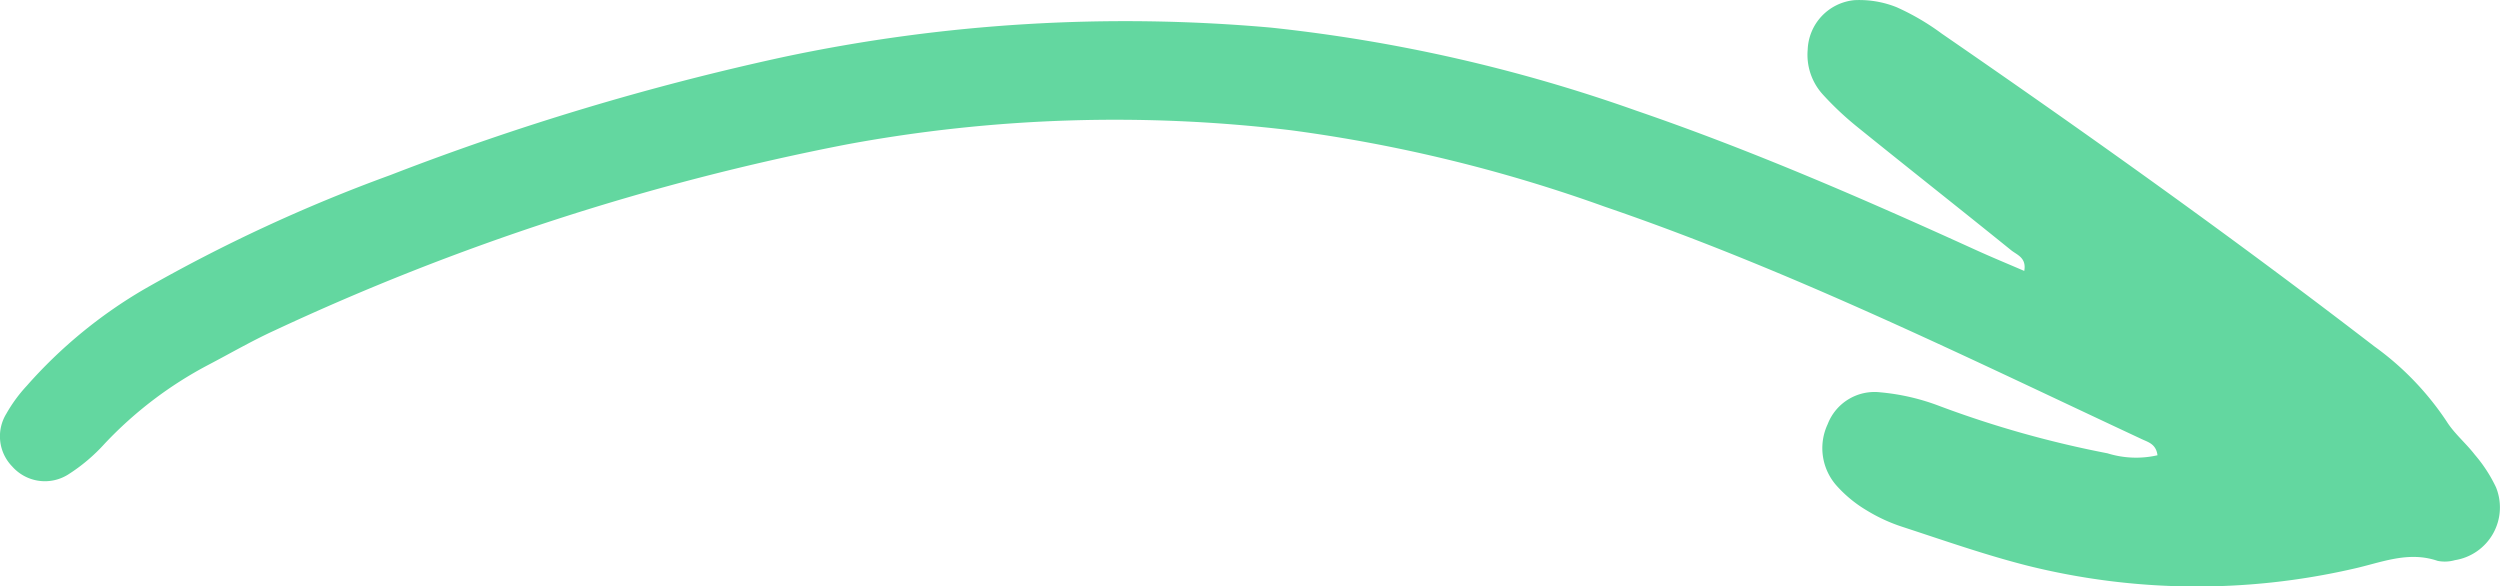 <svg height="25.326" viewBox="0 0 107.962 25.326" width="107.962" xmlns="http://www.w3.org/2000/svg" xmlns:xlink="http://www.w3.org/1999/xlink"><clipPath id="a"><path d="m0 0h25.326v107.962h-25.326z"/></clipPath><g clip-path="url(#a)" transform="matrix(0 1 -1 0 107.962 0)"><path d="m19.659 14.792c-.48.058-.565.4-.688.663-3.57 7.64-7.31 15.206-10.046 23.209a65.416 65.416 0 0 0 -3.3 13.549 63.658 63.658 0 0 0 .611 19.179 106.047 106.047 0 0 0 8.037 24.718c.444.971.984 1.9 1.48 2.848a17.036 17.036 0 0 0 3.412 4.489 7.626 7.626 0 0 1 1.328 1.574 1.883 1.883 0 0 1 -.35 2.415 1.864 1.864 0 0 1 -2.274.254 6.423 6.423 0 0 1 -1.212-.887 20.572 20.572 0 0 1 -4.177-5.085 69.135 69.135 0 0 1 -4.918-10.61 113.934 113.934 0 0 1 -5.1-16.98 71.132 71.132 0 0 1 -1.271-21.036 68.777 68.777 0 0 1 3.591-15.8c1.718-5.006 3.827-9.853 6.018-14.666.307-.675.59-1.361.9-2.081-.58-.106-.694.324-.9.573-1.779 2.2-3.534 4.429-5.315 6.632a13.322 13.322 0 0 1 -1.42 1.508 2.545 2.545 0 0 1 -1.922.639 2.229 2.229 0 0 1 -2.136-2.017 4.315 4.315 0 0 1 .305-1.824 10.431 10.431 0 0 1 1.141-1.95c4.358-6.326 8.814-12.581 13.5-18.672a12.515 12.515 0 0 1 3.243-3.128c.526-.329.94-.833 1.437-1.215a6.284 6.284 0 0 1 1.41-.918 2.307 2.307 0 0 1 3.147 1.773 1.579 1.579 0 0 1 .031.748c-.44 1.287.082 2.45.349 3.673a30.224 30.224 0 0 1 -.14 14.033c-.463 1.827-1.092 3.613-1.678 5.406a7.166 7.166 0 0 1 -.709 1.54 5.508 5.508 0 0 1 -1.066 1.3 2.438 2.438 0 0 1 -2.659.388 2.166 2.166 0 0 1 -1.376-2.269 9.543 9.543 0 0 1 .589-2.552 44.879 44.879 0 0 0 2.045-7.262 4.148 4.148 0 0 0 .083-2.165" fill="#63d7a0"/></g></svg>